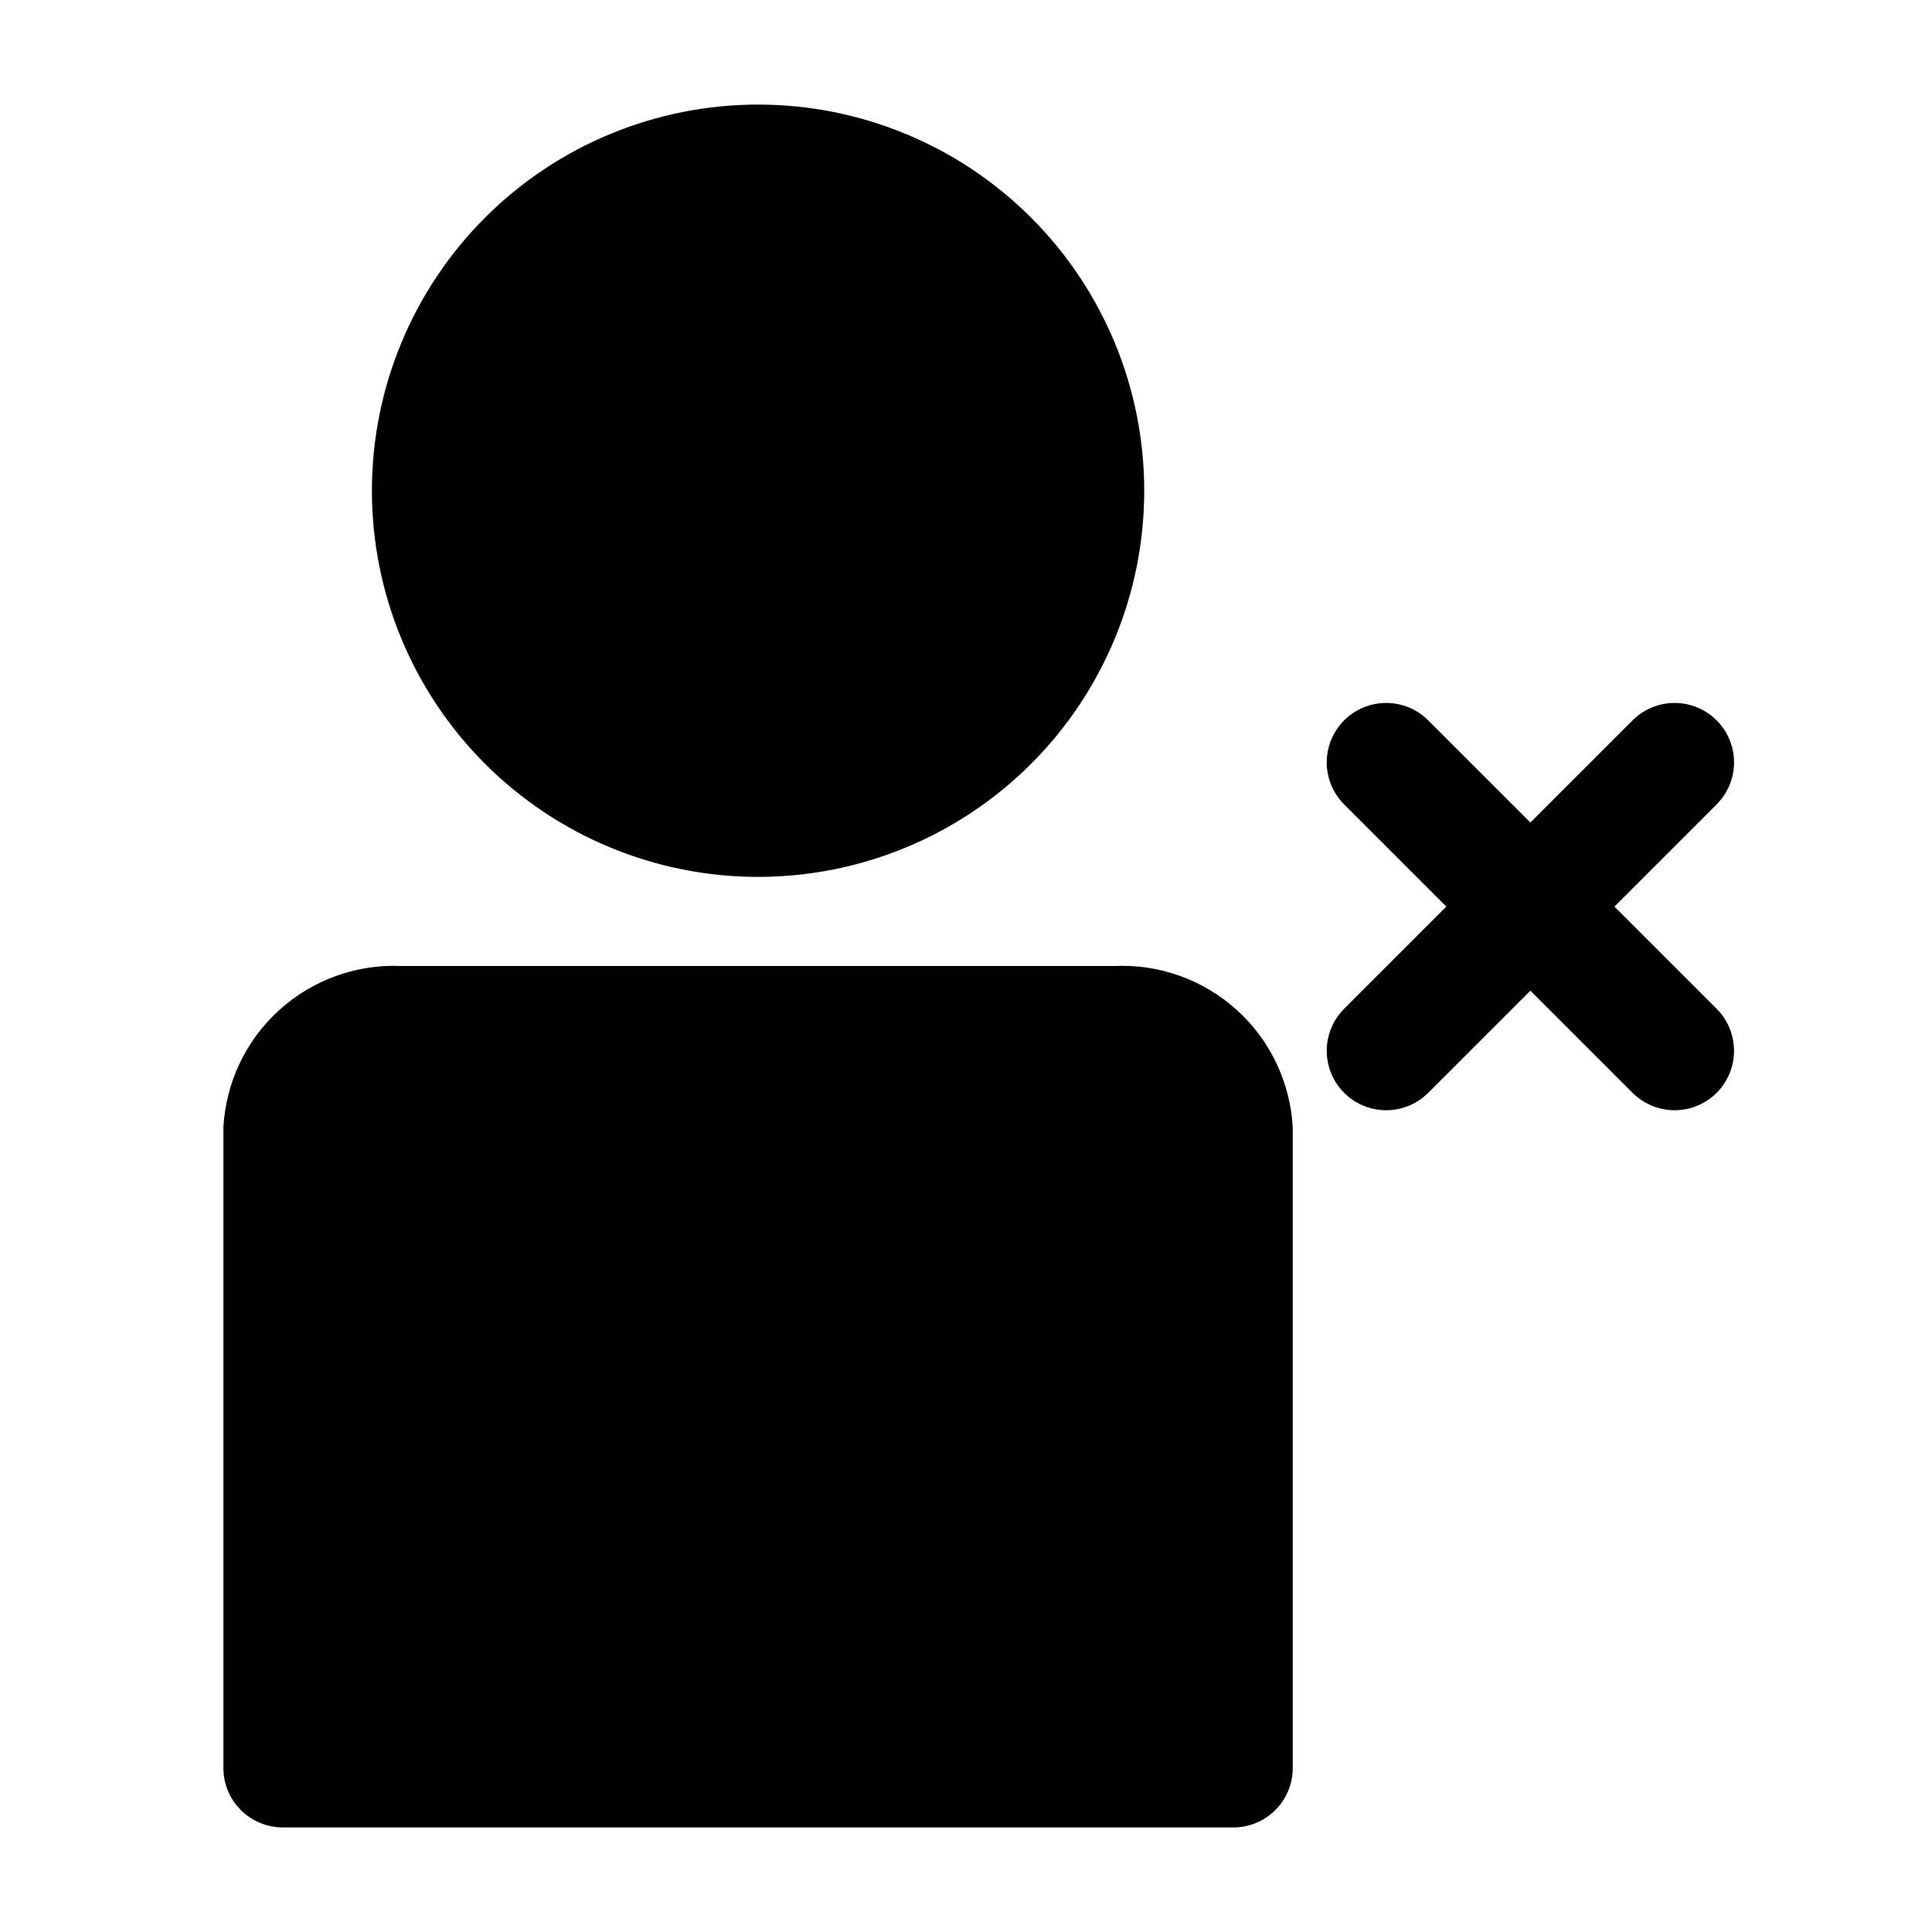 <?xml version="1.0" encoding="UTF-8"?>
<!-- Uploaded to: SVG Repo, www.svgrepo.com, Generator: SVG Repo Mixer Tools -->
<svg fill="#000000" width="800px" height="800px" version="1.1" viewBox="144 144 512 512" xmlns="http://www.w3.org/2000/svg">
 <g>
  <path d="m576.65 334.9-27.082 27.078-27.078-27.078c-3.981-3.981-9.781-5.535-15.219-4.078-5.434 1.457-9.68 5.703-11.137 11.137-1.457 5.438 0.098 11.238 4.078 15.219l27.078 27.078-27.078 27.078v0.004c-3.981 3.977-5.535 9.777-4.078 15.215 1.457 5.438 5.703 9.684 11.137 11.137 5.438 1.457 11.238-0.098 15.219-4.074l27.078-27.082 27.082 27.082c3.977 3.977 9.777 5.531 15.215 4.074 5.438-1.453 9.684-5.699 11.137-11.137 1.457-5.438-0.098-11.238-4.074-15.215l-27.082-27.082 27.078-27.078h0.004c3.977-3.981 5.531-9.781 4.074-15.219-1.453-5.434-5.699-9.68-11.137-11.137-5.438-1.457-11.238 0.098-15.215 4.078z"/>
  <path d="m218.94 628.29h251.91c4.176 0 8.18-1.66 11.133-4.613s4.609-6.957 4.609-11.133v-169.72c-0.629-11.926-5.949-23.121-14.797-31.141-8.848-8.02-20.504-12.223-32.434-11.684h-188.93c-11.93-0.539-23.586 3.664-32.434 11.684-8.848 8.02-14.168 19.215-14.797 31.141v169.72c0 4.176 1.656 8.18 4.609 11.133s6.957 4.613 11.133 4.613z"/>
  <path d="m242.56 274.05c0 27.141 10.781 53.172 29.973 72.363s45.223 29.973 72.363 29.973 53.172-10.781 72.363-29.973c19.191-19.191 29.973-45.223 29.973-72.363s-10.781-53.172-29.973-72.363c-19.191-19.191-45.223-29.973-72.363-29.973s-53.172 10.781-72.363 29.973-29.973 45.223-29.973 72.363z"/>
 </g>
</svg>